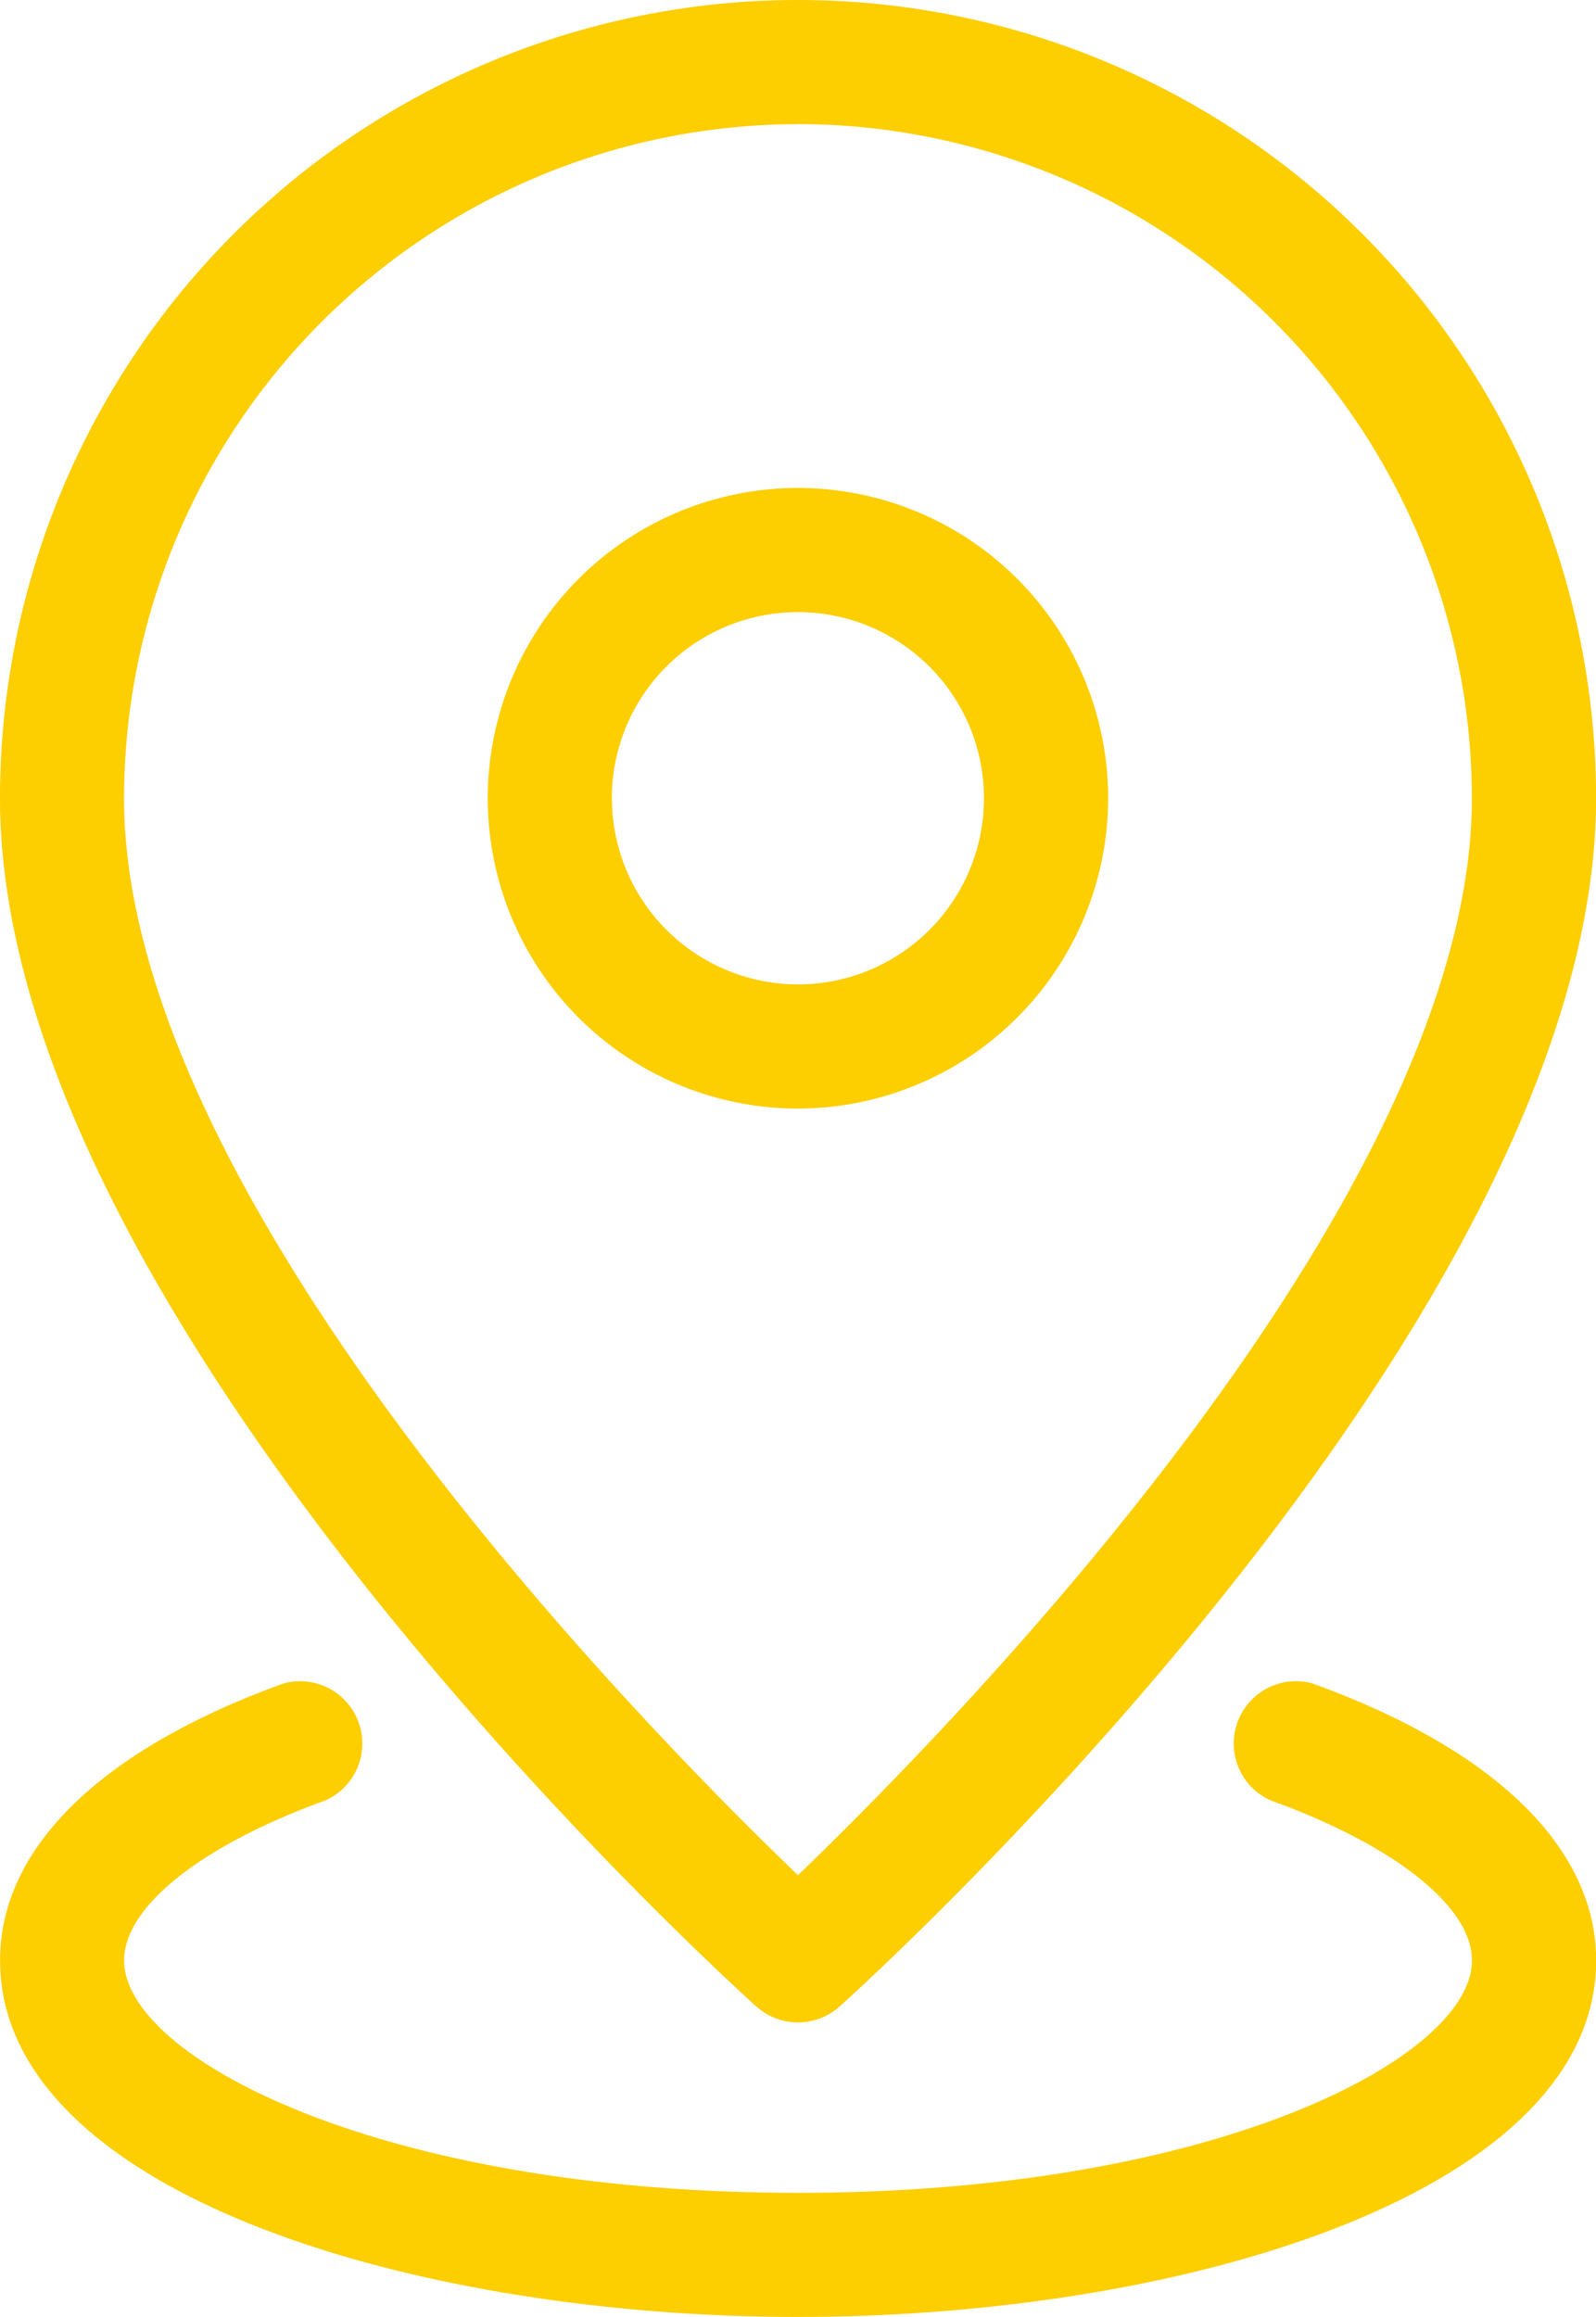 <svg xmlns="http://www.w3.org/2000/svg" width="20.499" height="29.748" viewBox="0 0 20.499 29.748"><g transform="translate(-21.058 -8)"><path d="M30.774,33.762a.8.8,0,0,0,1.067,0c.4-.357,9.717-8.817,9.717-15.512a10.25,10.25,0,0,0-20.5,0c0,6.7,9.32,15.156,9.716,15.513Zm.533-24.169a8.666,8.666,0,0,1,8.656,8.656c0,5.136-6.7,11.944-8.656,13.827-1.962-1.883-8.656-8.686-8.656-13.827A8.666,8.666,0,0,1,31.308,9.594Z" transform="translate(0)" fill="#fdce00"/><path d="M46.718,29.676a3.984,3.984,0,1,0-3.984,3.984A3.989,3.989,0,0,0,46.718,29.676Zm-6.375,0a2.39,2.39,0,1,1,2.39,2.39A2.393,2.393,0,0,1,40.344,29.676Z" transform="translate(-11.427 -11.427)" fill="#fdce00"/><path d="M37.913,68.932a.8.8,0,0,0-.541,1.5c1.6.578,2.592,1.366,2.592,2.057,0,1.246-3.293,2.984-8.656,2.984s-8.656-1.738-8.656-2.984c0-.691.993-1.479,2.592-2.057a.8.8,0,0,0-.541-1.5c-2.35.85-3.644,2.112-3.644,3.556,0,2.973,5.281,4.578,10.25,4.578s10.25-1.6,10.25-4.578C41.557,71.045,40.263,69.782,37.913,68.932Z" transform="translate(0 -39.319)" fill="#fdce00"/></g></svg>